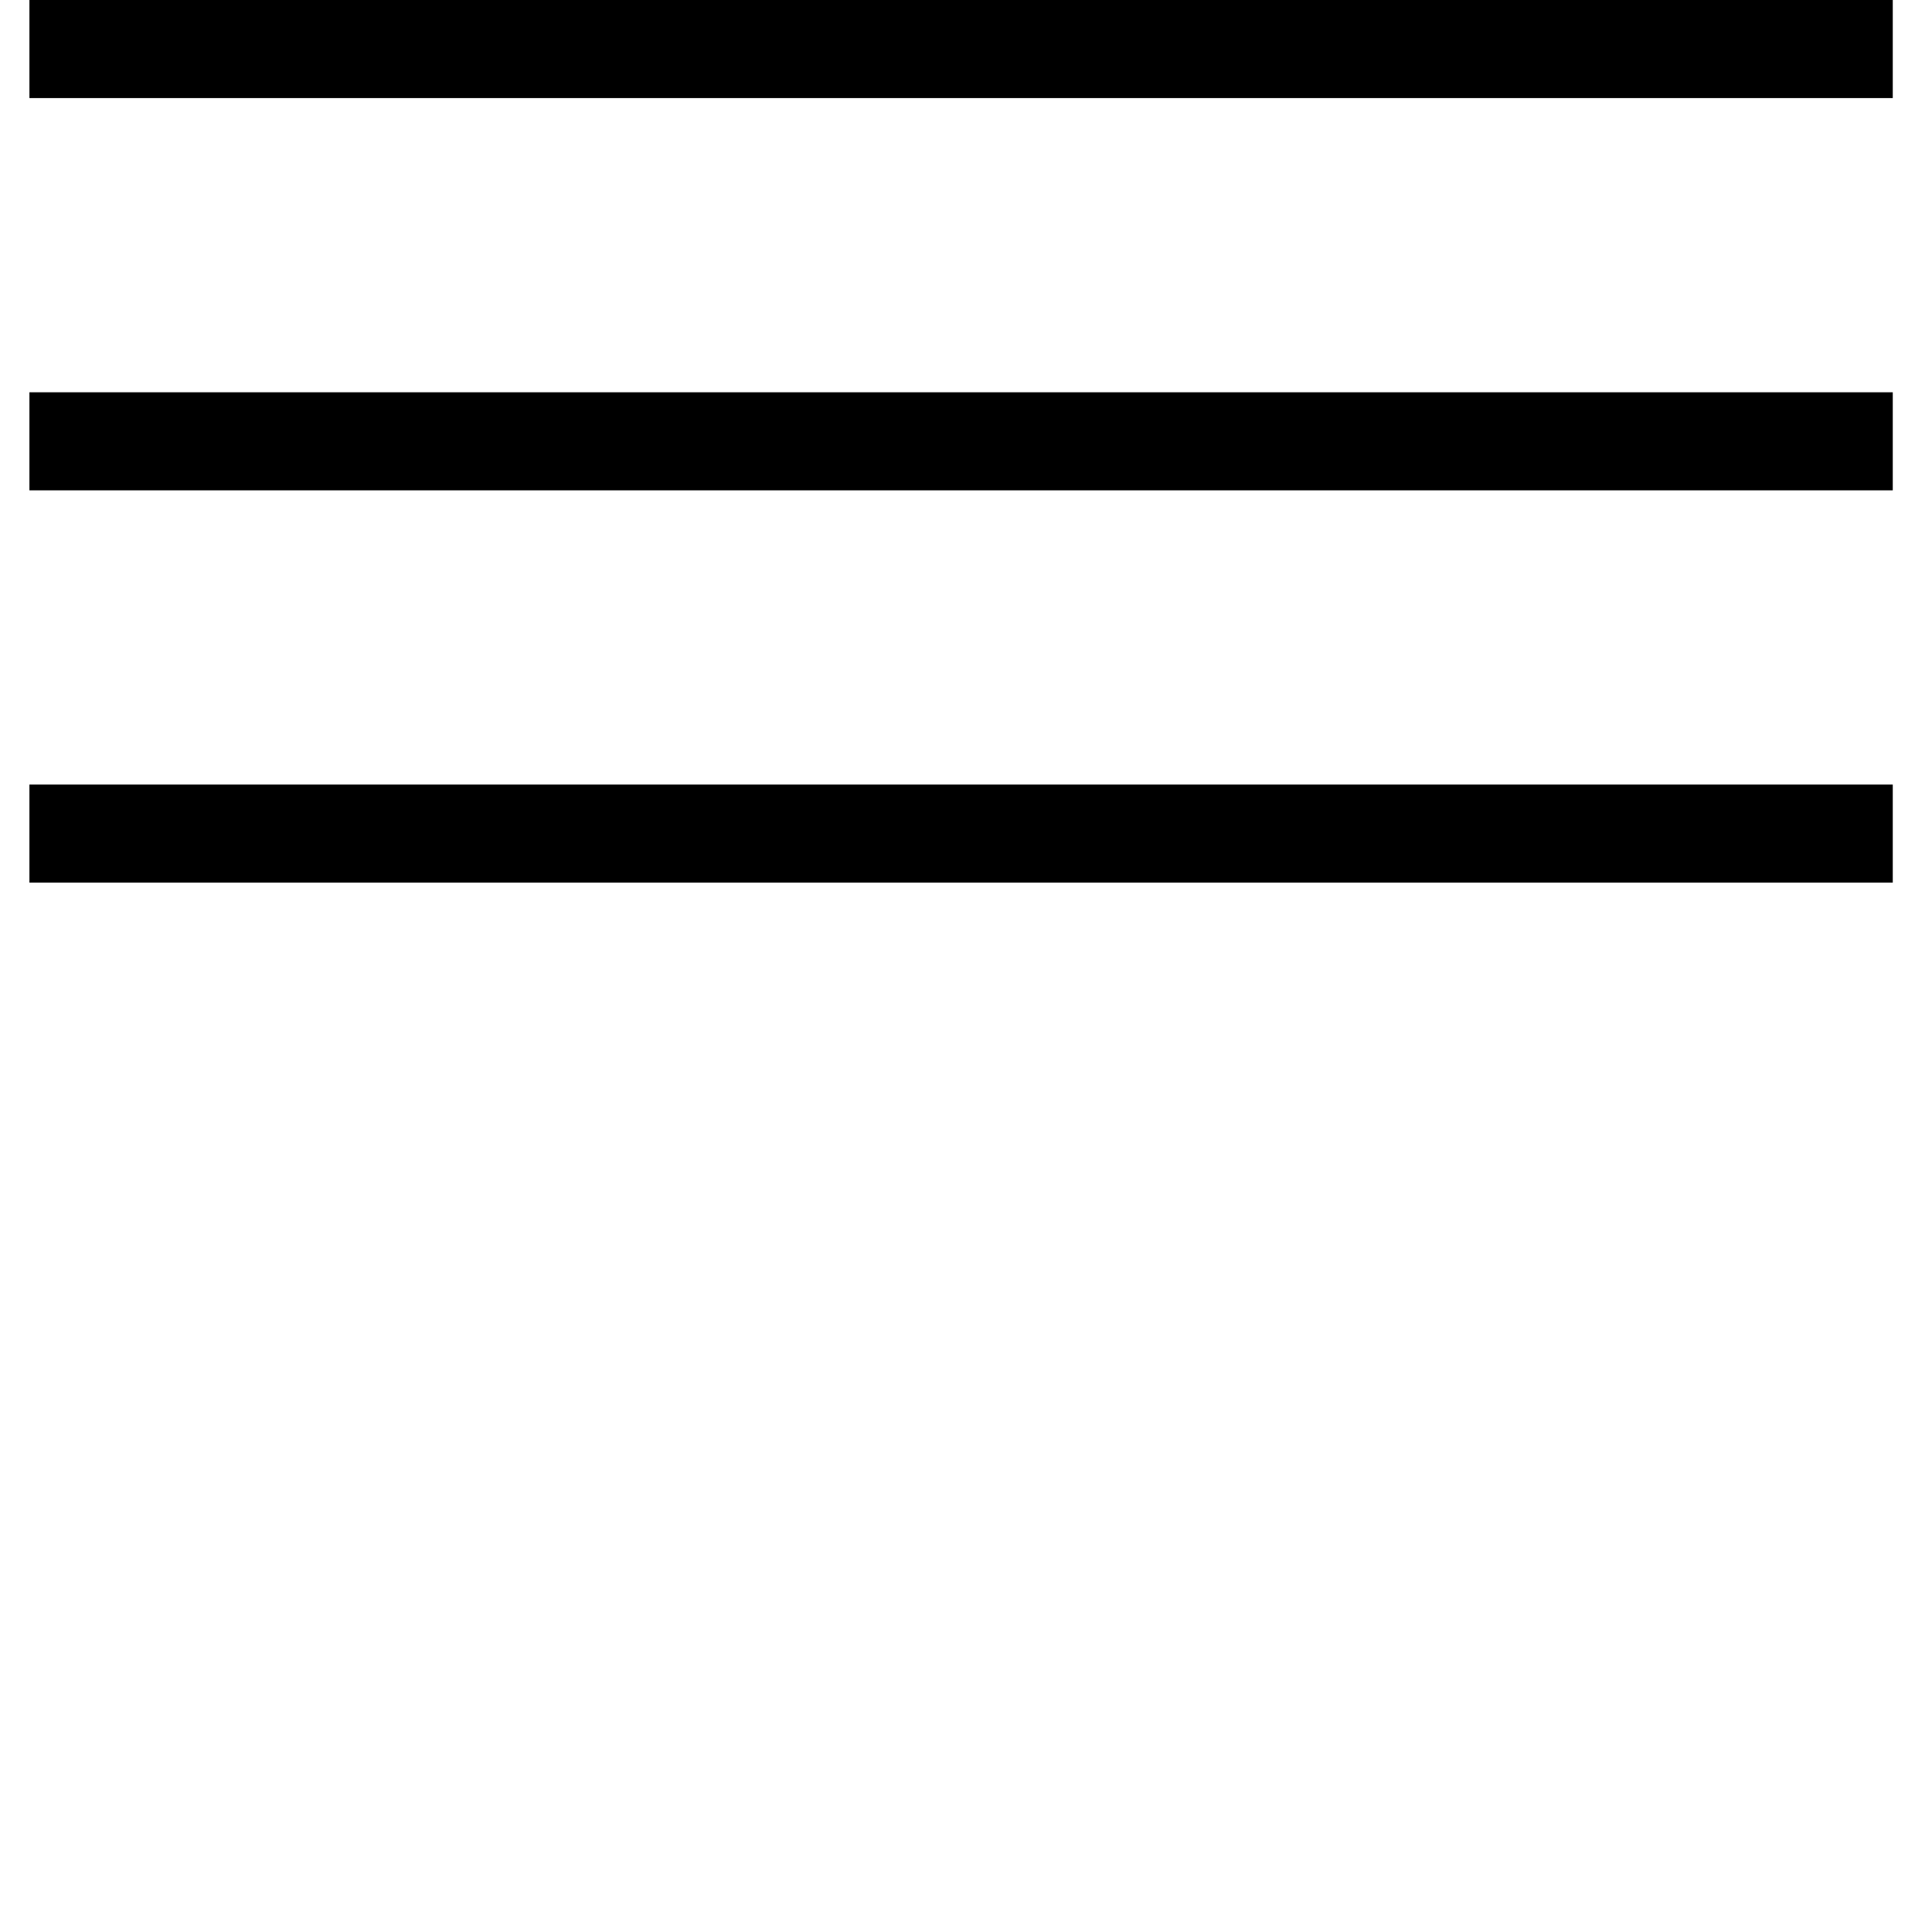 <?xml version="1.0" encoding="utf-8"?>
<!-- Generator: Adobe Illustrator 25.0.1, SVG Export Plug-In . SVG Version: 6.00 Build 0)  -->
<svg version="1.1" id="Laag_1" xmlns="http://www.w3.org/2000/svg" xmlns:xlink="http://www.w3.org/1999/xlink" x="0px" y="0px"
	 viewBox="0 0 39.4 39.4" style="enable-background:new 0 0 39.4 39.4;" xml:space="preserve">
<g id="MENU" transform="translate(0 1)">
	<rect x="0.6" y="-1" width="38" height="2"/>
	<rect x="0.6" y="7" width="38" height="2"/>
	<rect x="0.6" y="15" width="38" height="2"/>
</g>
</svg>
